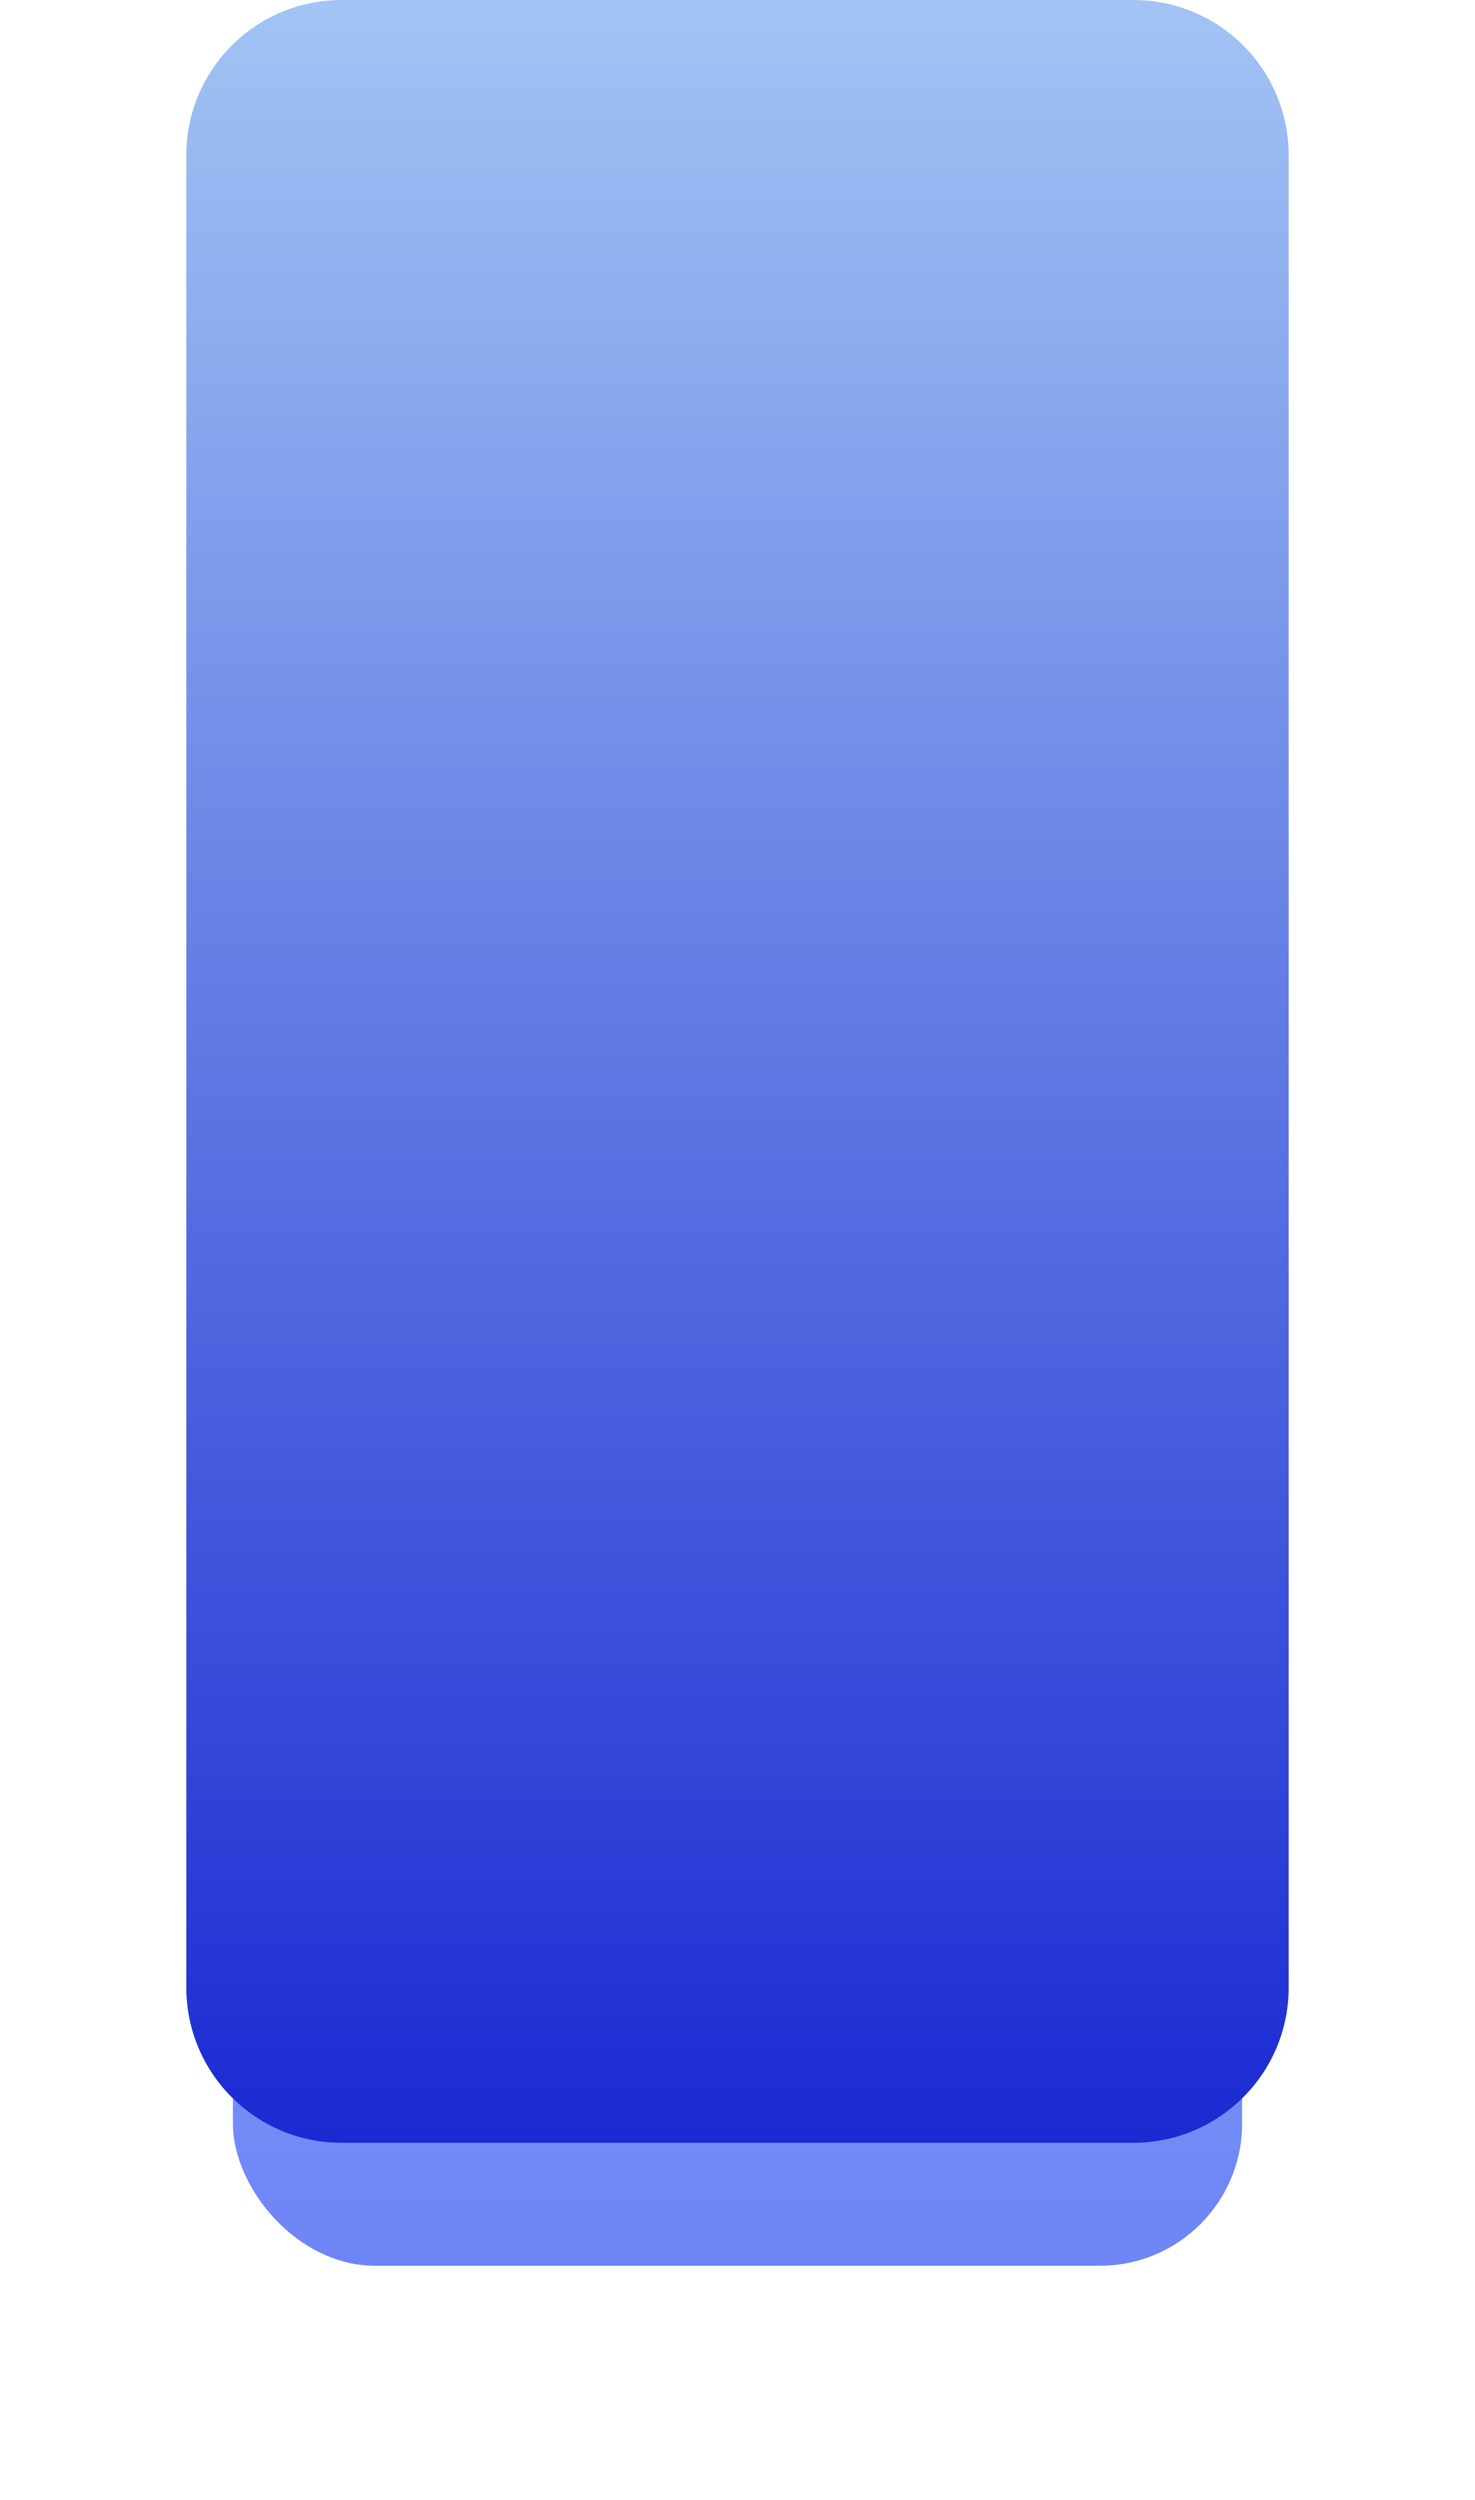 <?xml version="1.0" encoding="UTF-8"?> <svg xmlns="http://www.w3.org/2000/svg" width="380" height="644" viewBox="0 0 380 644" fill="none"><g filter="url(#filter0_f_104_127)"><rect x="60" y="78.324" width="260" height="505.352" rx="36.62" fill="url(#paint0_linear_104_127)"></rect></g><path d="M48 40C48 17.909 65.909 0 88 0H292C314.091 0 332 17.909 332 40V512C332 534.091 314.091 552 292 552H88C65.909 552 48 534.091 48 512V40Z" fill="url(#paint1_linear_104_127)"></path><defs><filter id="filter0_f_104_127" x="0" y="18.324" width="380" height="625.352" filterUnits="userSpaceOnUse" color-interpolation-filters="sRGB"><feFlood flood-opacity="0" result="BackgroundImageFix"></feFlood><feBlend mode="normal" in="SourceGraphic" in2="BackgroundImageFix" result="shape"></feBlend><feGaussianBlur stdDeviation="30" result="effect1_foregroundBlur_104_127"></feGaussianBlur></filter><linearGradient id="paint0_linear_104_127" x1="190" y1="78.324" x2="190" y2="583.676" gradientUnits="userSpaceOnUse"><stop stop-color="#B3D1F3"></stop><stop offset="1" stop-color="#6D85F6"></stop></linearGradient><linearGradient id="paint1_linear_104_127" x1="190" y1="0" x2="190" y2="552" gradientUnits="userSpaceOnUse"><stop stop-color="#A2C4F4"></stop><stop offset="1" stop-color="#192AD2"></stop></linearGradient></defs></svg> 